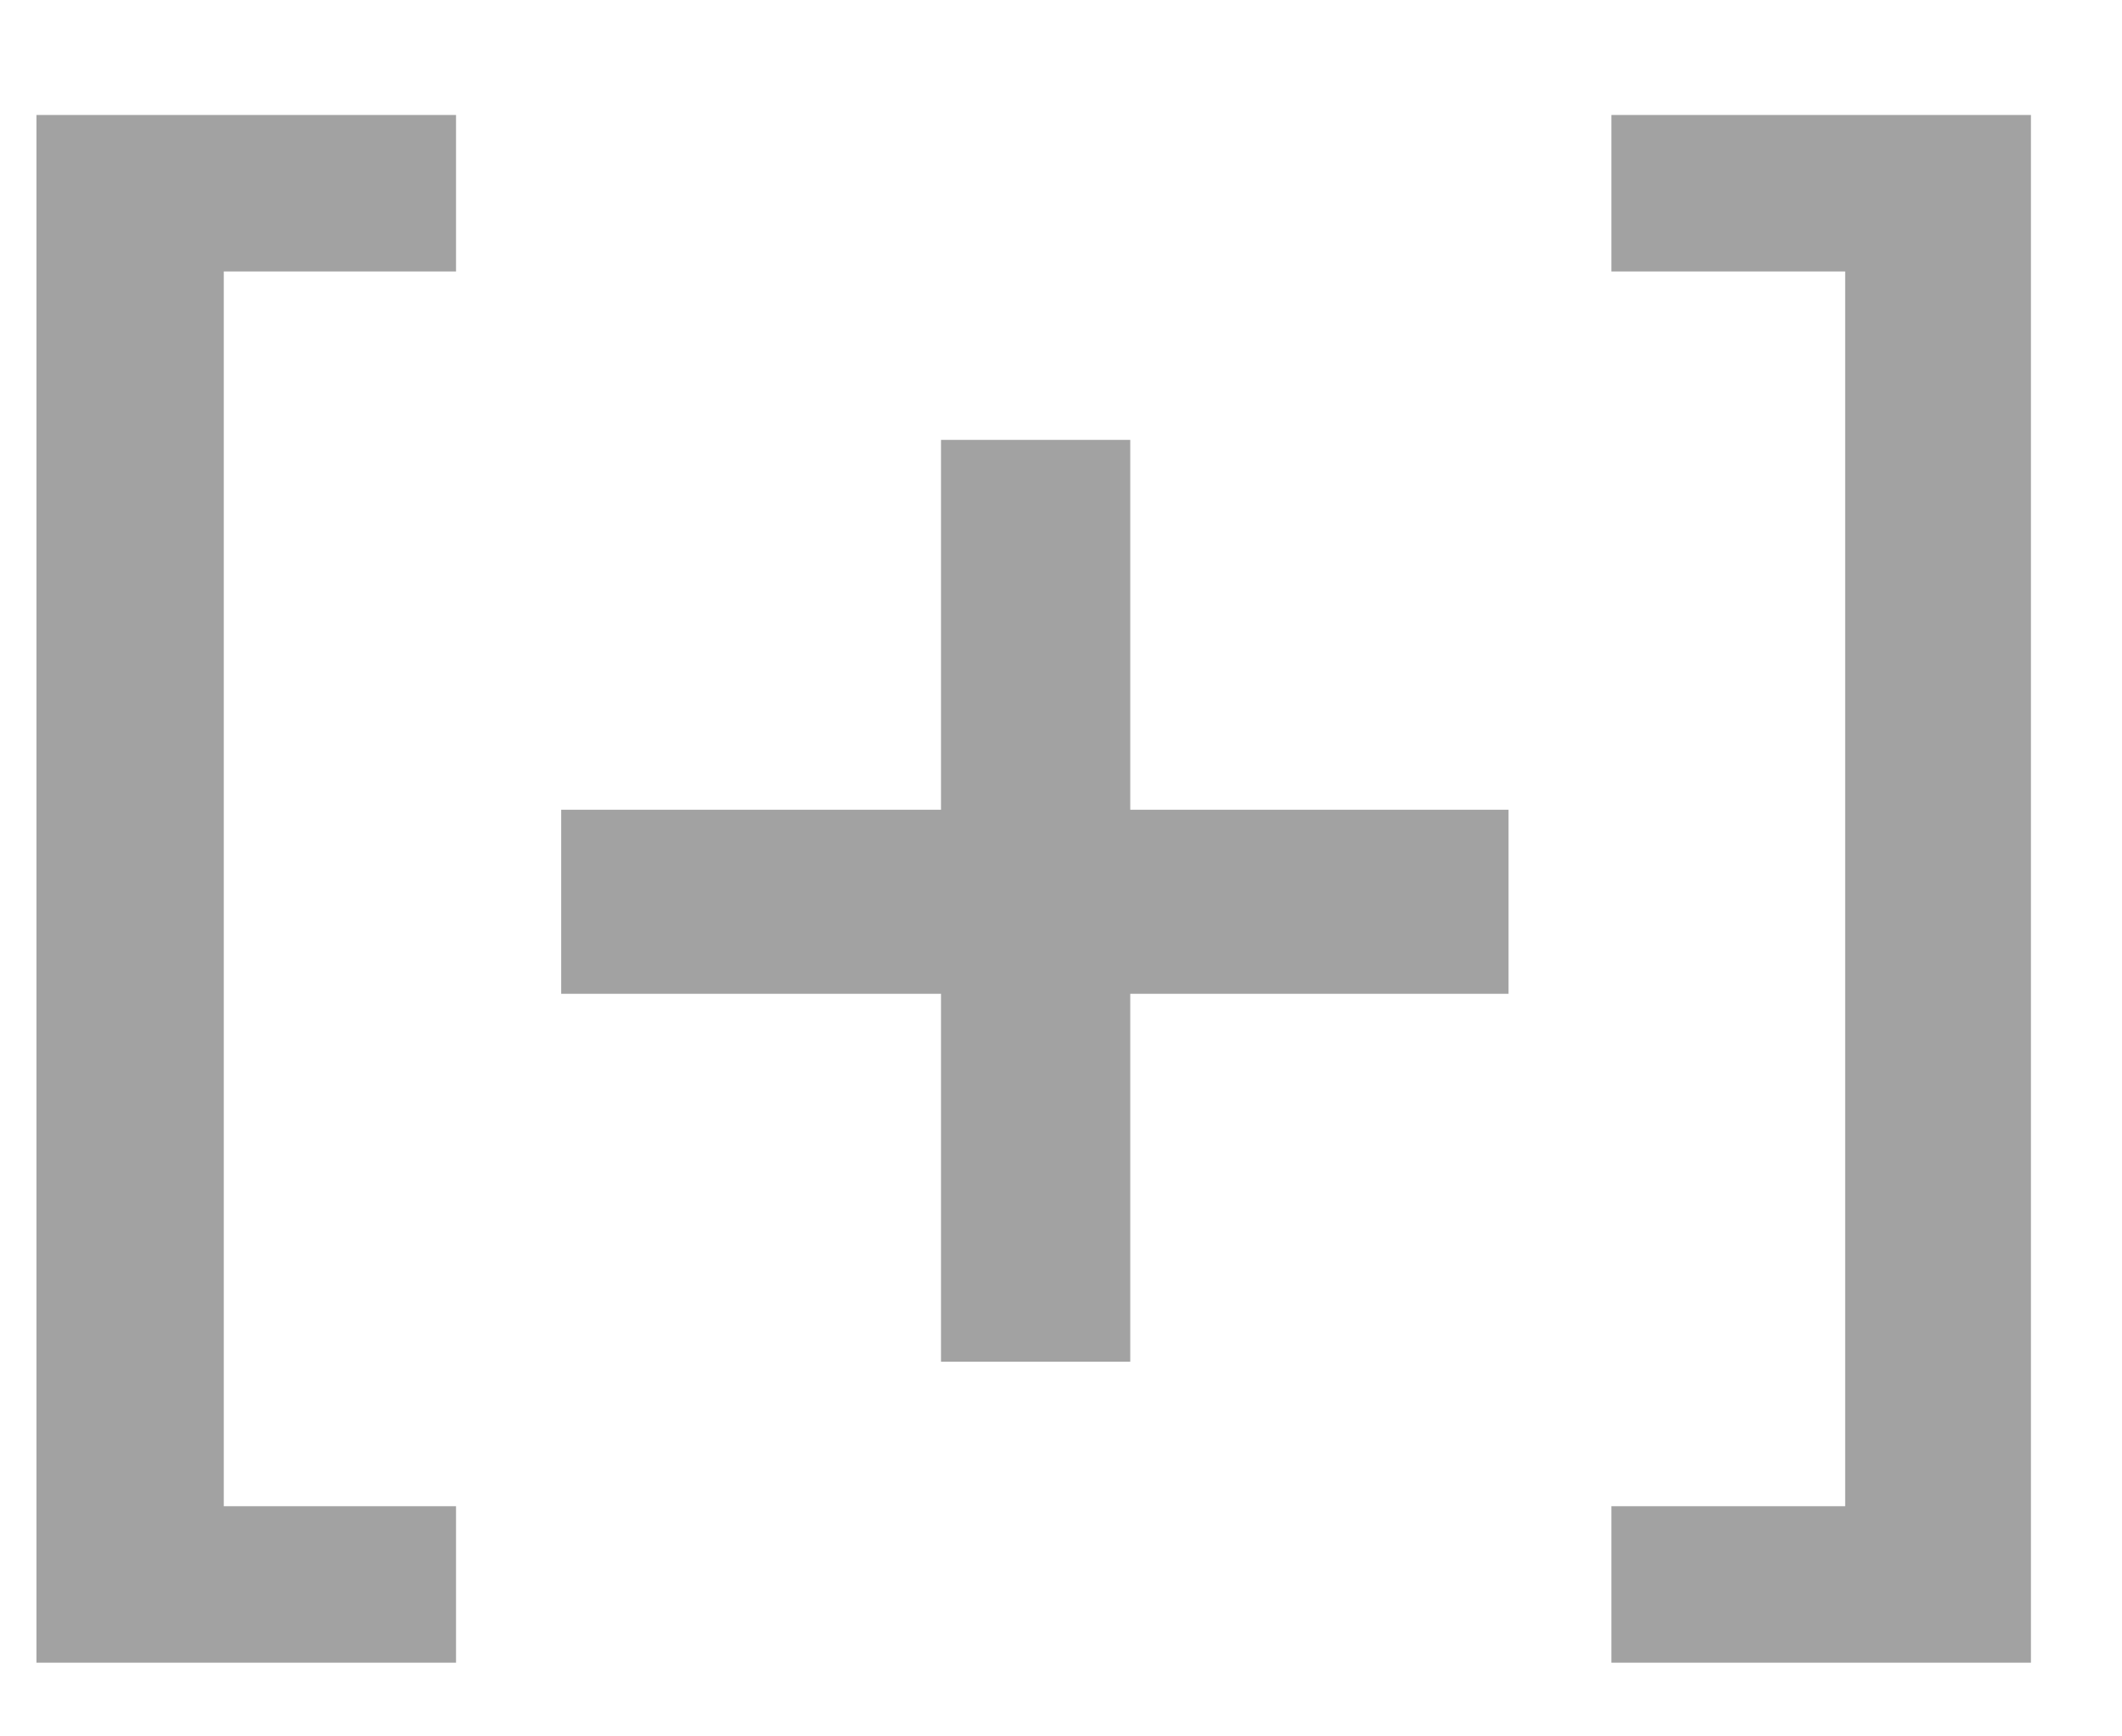 <?xml version="1.0" encoding="UTF-8"?> <svg xmlns="http://www.w3.org/2000/svg" width="11" height="9" viewBox="0 0 11 9" fill="none"> <g opacity="0.5"> <path d="M2.364 0.596V1.407H1.16V7.807H2.364V8.618H0.189V0.596H2.364Z" fill="#464646"></path> <path d="M4.878 7.058V5.151H2.909V4.197H4.878V2.28H5.859V4.197H7.82V5.151H5.859V7.058H4.878Z" fill="#464646"></path> <path d="M10.528 0.596V8.618H8.353V7.807H9.565V1.407H8.353V0.596H10.528Z" fill="#464646"></path> </g> </svg> 